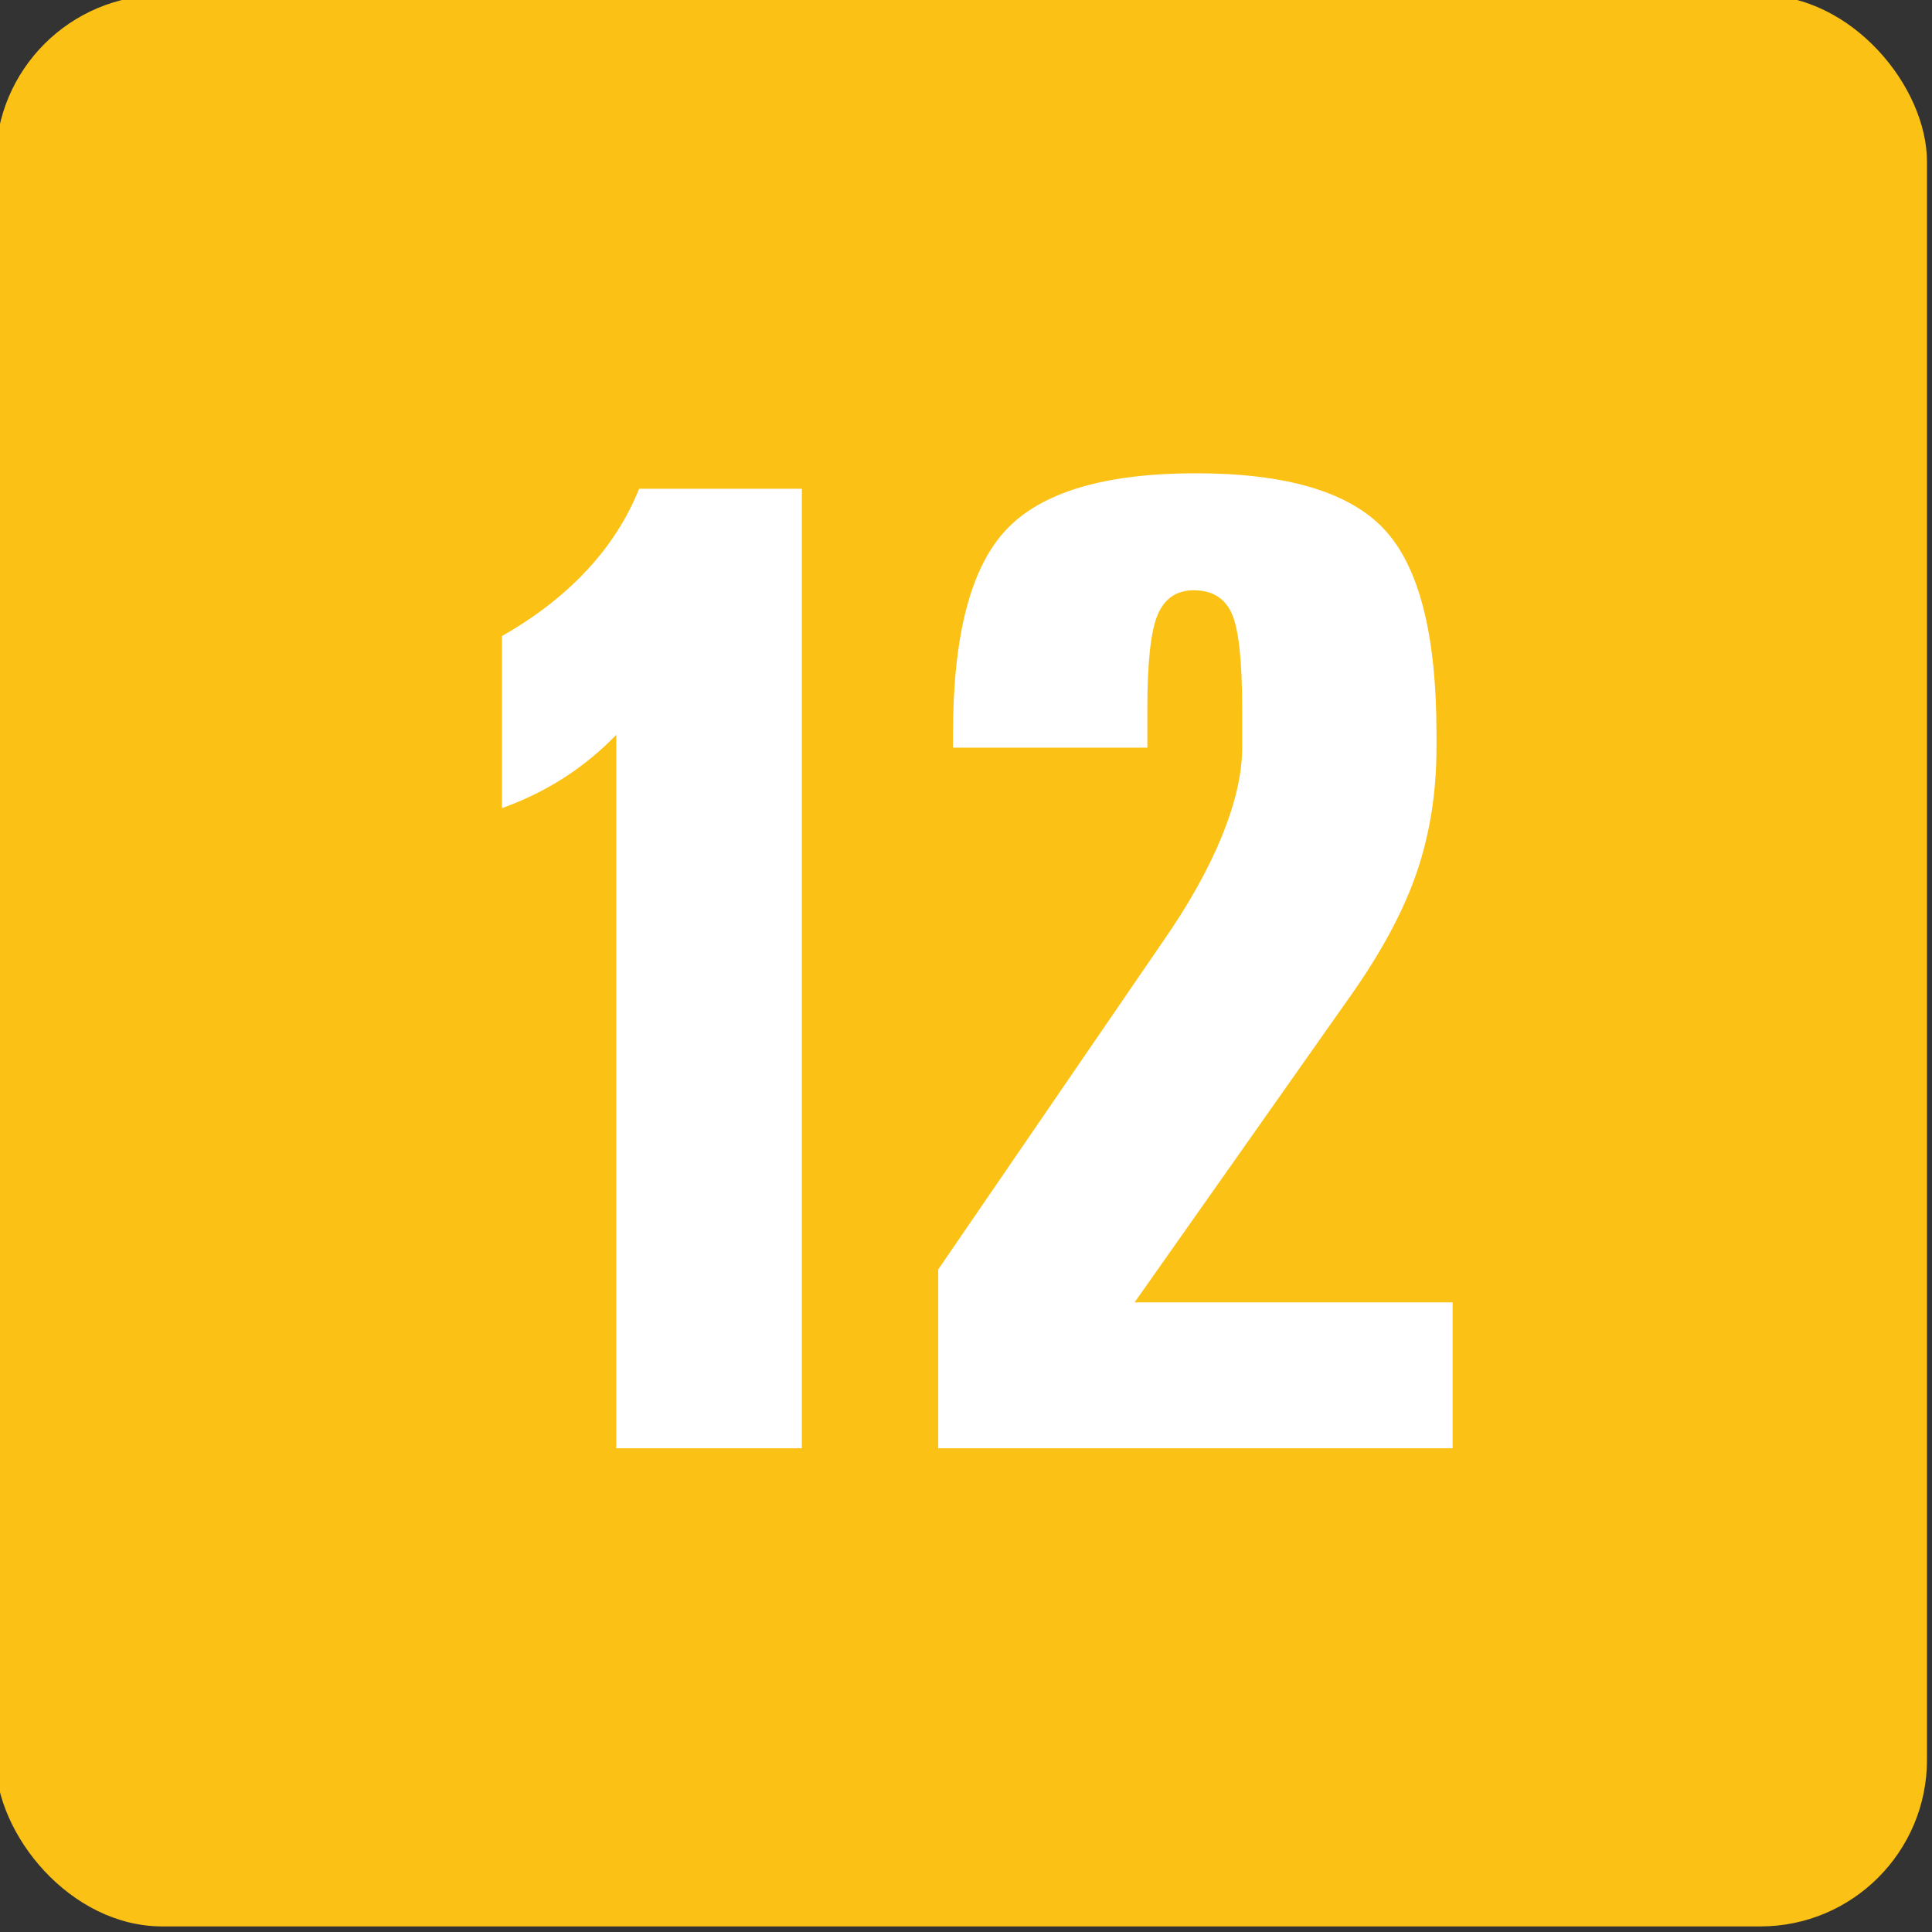 <?xml version="1.0" encoding="UTF-8" standalone="no"?>
<svg version="1.1" width="400" height="400" id="svg3051" sodipodi:docname="DJCTQ_-_12.svg" inkscape:version="1.3.2 (091e20ef0f, 2023-11-25)" xmlns:inkscape="http://www.inkscape.org/namespaces/inkscape" xmlns:sodipodi="http://sodipodi.sourceforge.net/DTD/sodipodi-0.dtd" xmlns="http://www.w3.org/2000/svg" xmlns:svg="http://www.w3.org/2000/svg">
  <rect width="100%" height="100%" fill="#333333" stroke="none"/>
  <sodipodi:namedview id="namedview1" pagecolor="#ffffff" bordercolor="#000000" borderopacity="0.25" inkscape:showpageshadow="2" inkscape:pageopacity="0.0" inkscape:pagecheckerboard="0" inkscape:deskcolor="#d1d1d1" inkscape:zoom="0.625" inkscape:cx="200" inkscape:cy="200" inkscape:window-width="1280" inkscape:window-height="729" inkscape:window-x="0" inkscape:window-y="0" inkscape:window-maximized="1" inkscape:current-layer="svg3051"/>
  <defs id="defs3053"/>
  <g transform="translate(0,-652.362)" id="layer1">
    <g transform="matrix(0.295,0,0,0.295,-2641.304,-2336.269)" id="g3061" style="fill-rule:evenodd">
      <rect width="1355.47" height="1355.47" rx="116.97" ry="116.97" x="8950.52" y="10127.5" id="rect56" style="fill:#fbc115;fill-opacity:1"/>
      <g id="text74" style="font-size:966.49px;font-weight:normal;fill:#ffffff;font-family:Zurich BdXCn BT">
        <path d="m 9402.131,10473.972 114.204,0 0,673.428 -130.25,0 0,-500.706 c -11.326,11.642 -23.596,21.709 -36.81,30.203 -13.214,8.495 -27.686,15.574 -43.416,21.237 l 0,-120.812 c 23.281,-13.213 43.023,-28.472 59.226,-45.776 16.202,-17.303 28.551,-36.494 37.046,-57.574 z" id="path2886" style="font-size:966.49px;font-weight:normal;fill:#ffffff;font-family:Zurich BdXCn BT"/>
      </g>
      <g id="text76" style="font-size:966.49px;font-weight:normal;fill:#ffffff;font-family:Zurich BdXCn BT">
        <path d="m 9961.739,10645.751 0,9.91 c -4e-4,31.147 -4.562,60.17 -13.686,87.069 -9.124,26.9 -24.54,55.765 -46.248,86.597 l -151.958,215.667 223.218,0 0,102.406 -361.018,0 0,-125.53 157.149,-229.353 c 18.247,-26.112 32.169,-50.888 41.765,-74.327 9.595,-23.438 14.393,-44.281 14.393,-62.529 l 0,-27.371 c -2e-4,-33.663 -2.438,-55.922 -7.315,-66.777 -4.877,-10.854 -13.765,-16.281 -26.663,-16.281 -11.955,0 -20.371,5.663 -25.248,16.989 -4.877,11.327 -7.315,33.349 -7.315,66.069 l 0,27.371 -136.385,0 0,-9.91 c -10e-5,-68.9 12.427,-116.564 37.282,-142.992 24.854,-26.427 69.215,-39.64 133.081,-39.641 63.551,0 107.597,13.057 132.137,39.169 24.539,26.114 36.809,73.935 36.81,143.464 z" id="path2883" style="font-size:966.49px;font-weight:normal;fill:#ffffff;font-family:Zurich BdXCn BT"/>
      </g>
    </g>
  </g>
</svg>